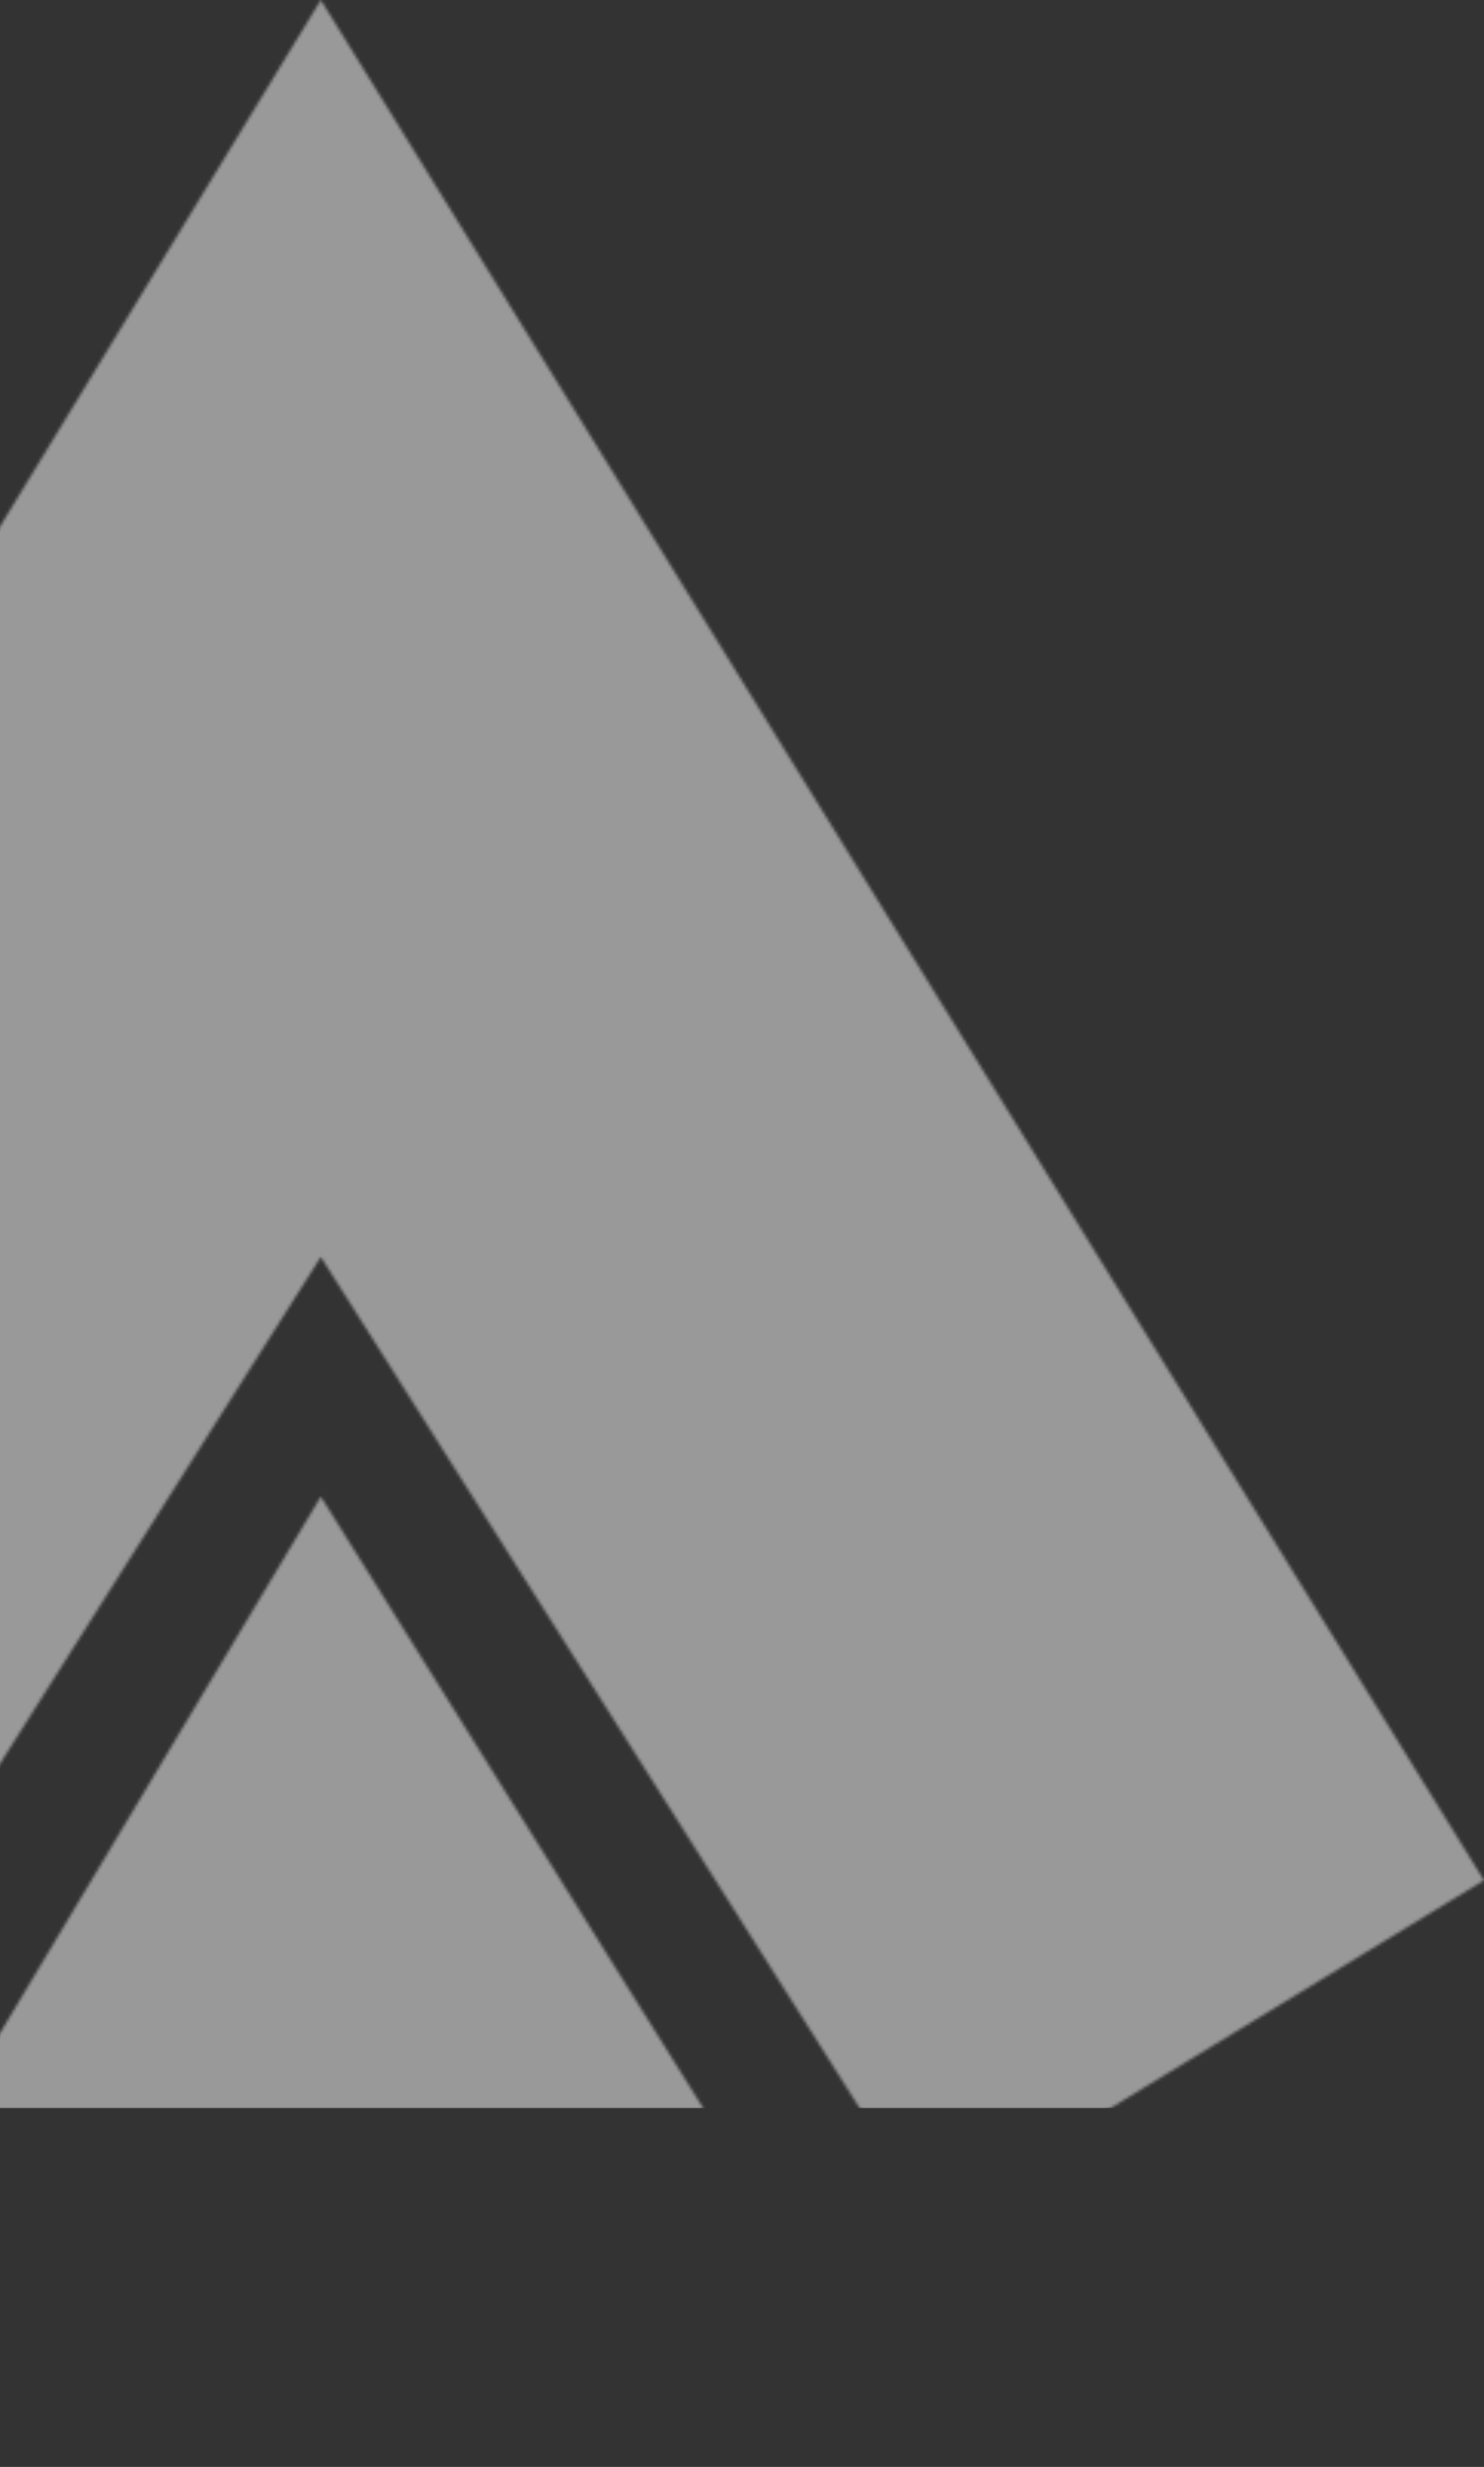 <svg width="484" height="804" viewBox="0 0 484 804" fill="none" xmlns="http://www.w3.org/2000/svg">
<rect x="0" y="0" width="484" height="804" fill="#333333" stroke="none"/>
<g opacity="0.5">
<mask id="mask0_620_2896" style="mask-type:alpha" maskUnits="userSpaceOnUse" x="-269" y="0" width="753" height="804">
<g style="mix-blend-mode:lighten">
<path d="M-269 612.822L104.63 0L484 612.822L303.165 723.025L104.63 409.666L-93.906 723.025L-269 612.822Z" fill="white"/>
<path d="M104.63 487.766L-51.328 748.42L42.916 804L104.63 695.235L174.954 804L267.764 748.42L104.63 487.766Z" fill="white"/>
</g>
</mask>
<g mask="url(#mask0_620_2896)">
<path d="M-4 -92H1031V687H-4V-92Z" fill="white"/>
</g>
</g>
</svg>
